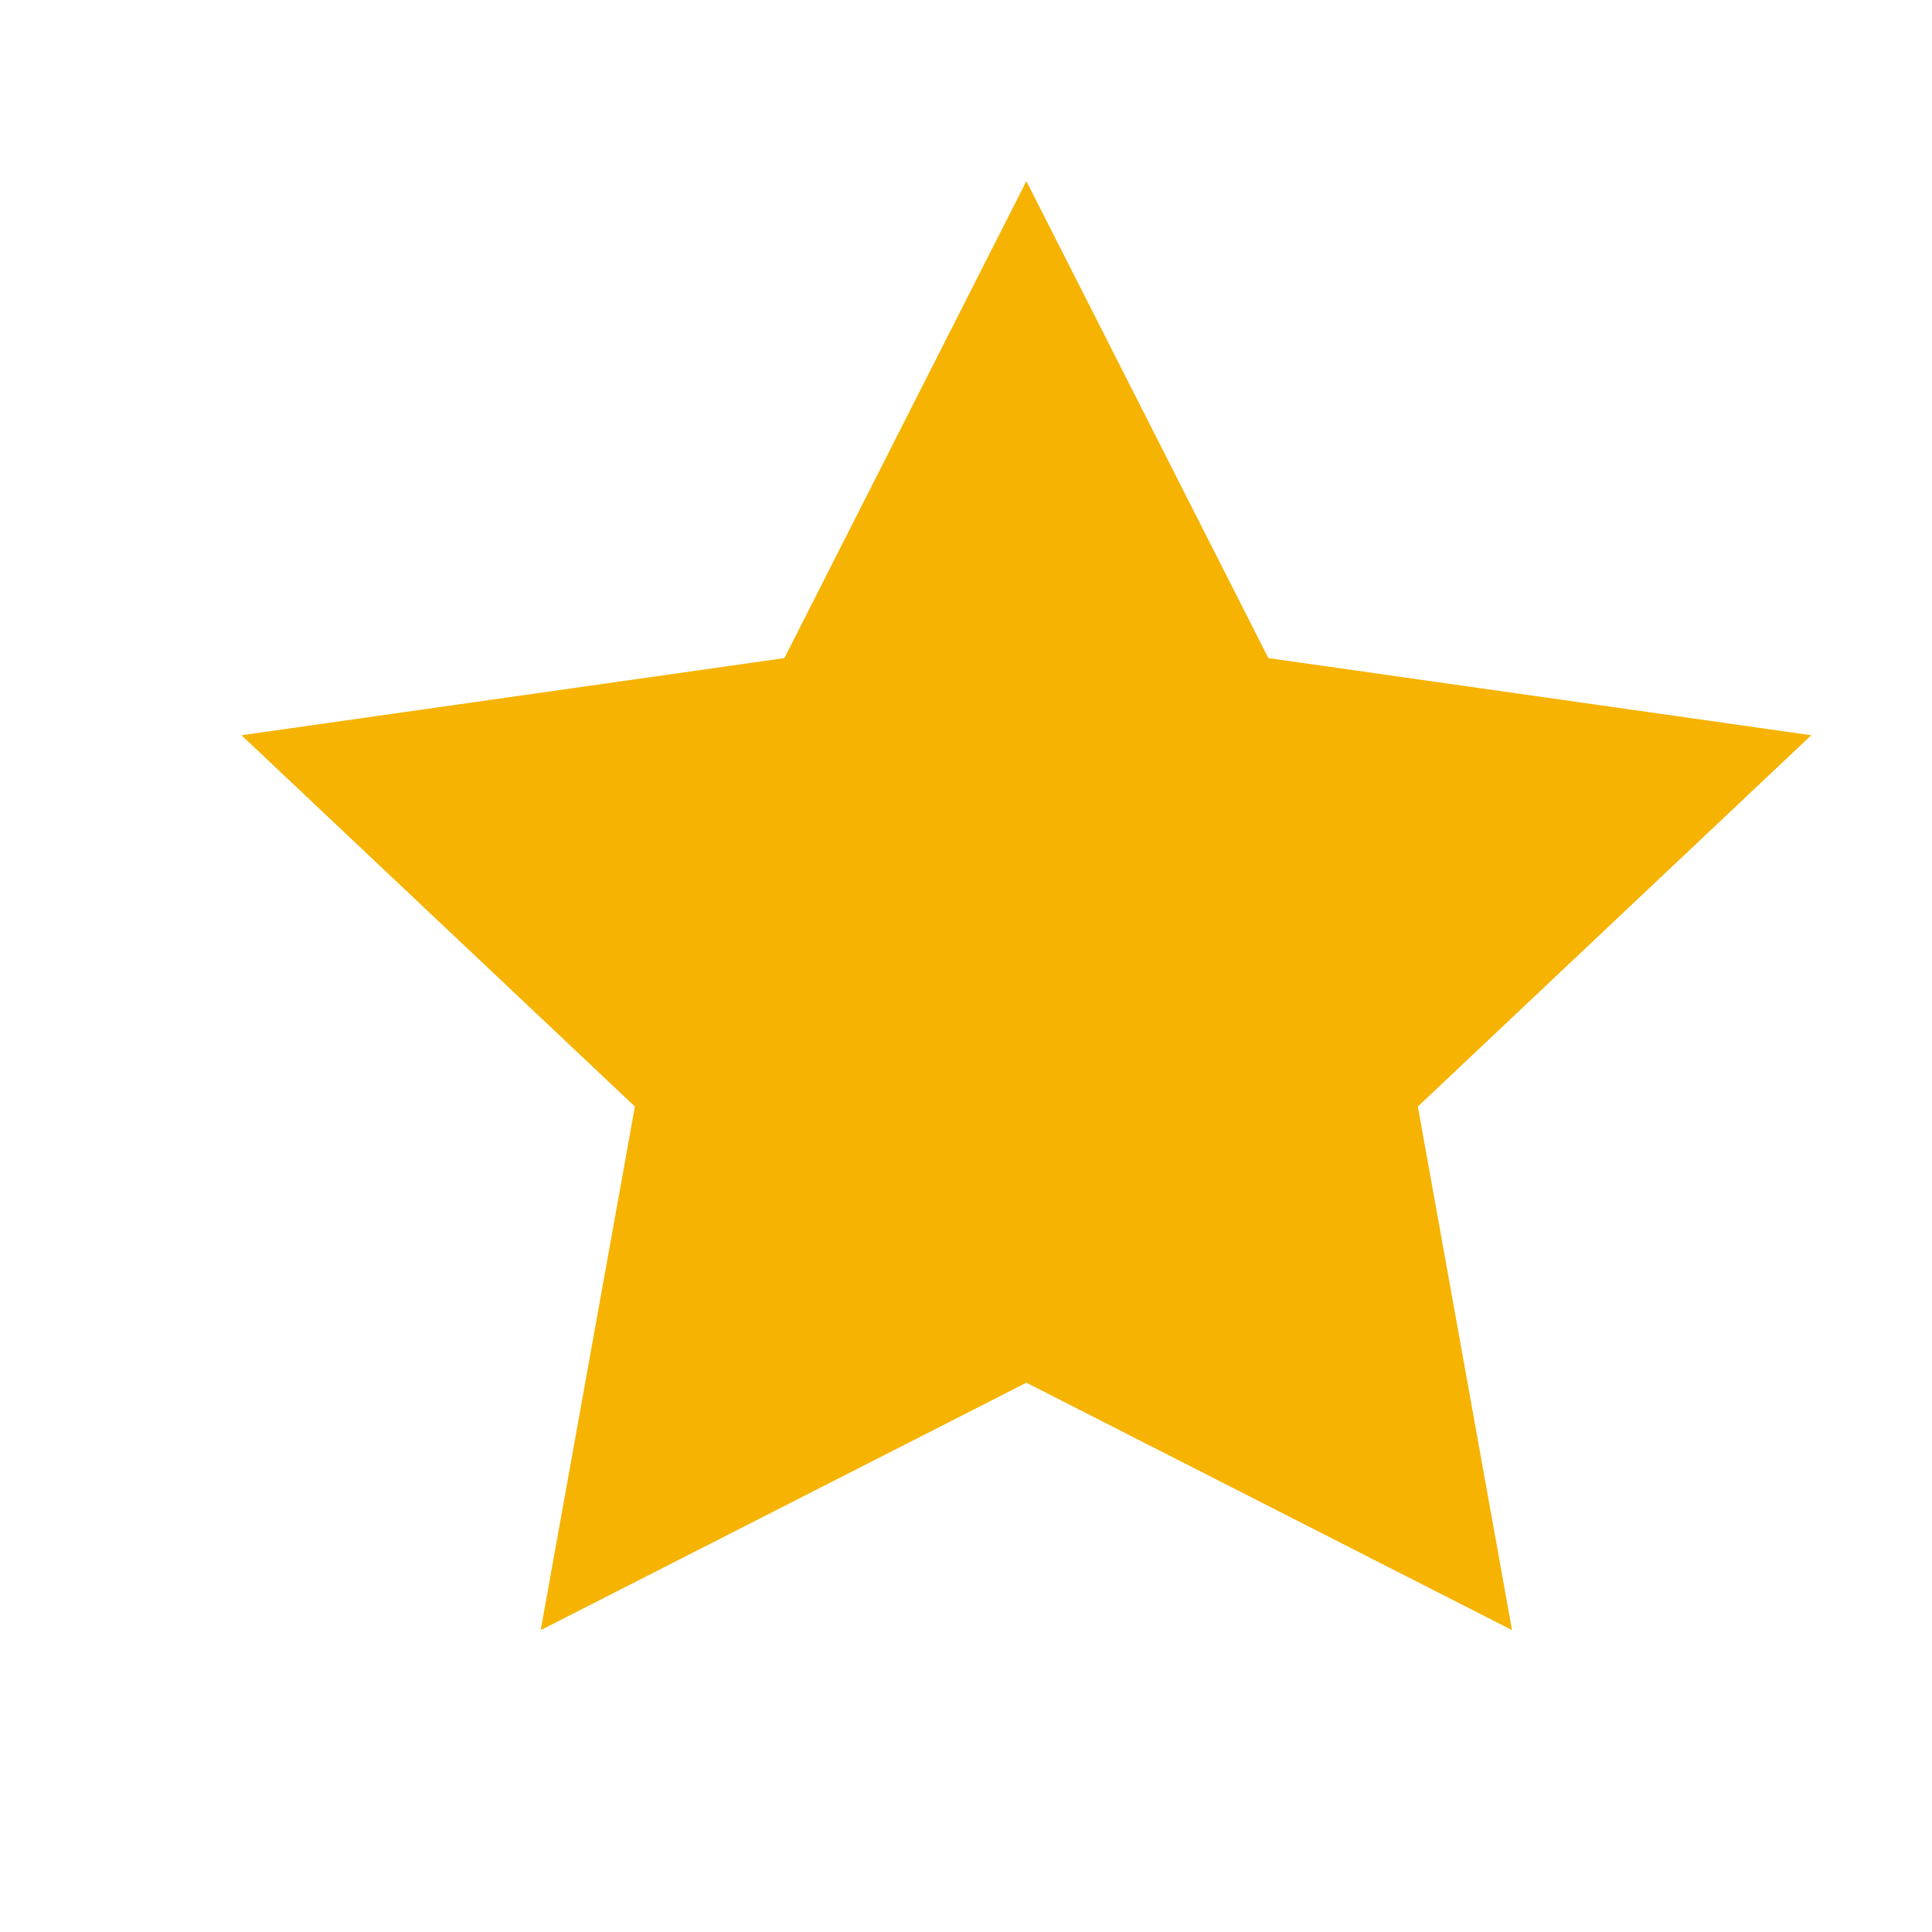 <svg width="16" height="16" viewBox="0 0 16 16" fill="none" xmlns="http://www.w3.org/2000/svg">
<path fill-rule="evenodd" clip-rule="evenodd" d="M8.5 1.5L6.496 5.45L2 6.089L5.258 9.164L4.478 13.5L8.5 11.451L12.522 13.5L11.742 9.164L15 6.089L10.504 5.45L8.5 1.5Z" fill="#F6B301"/>
</svg>
